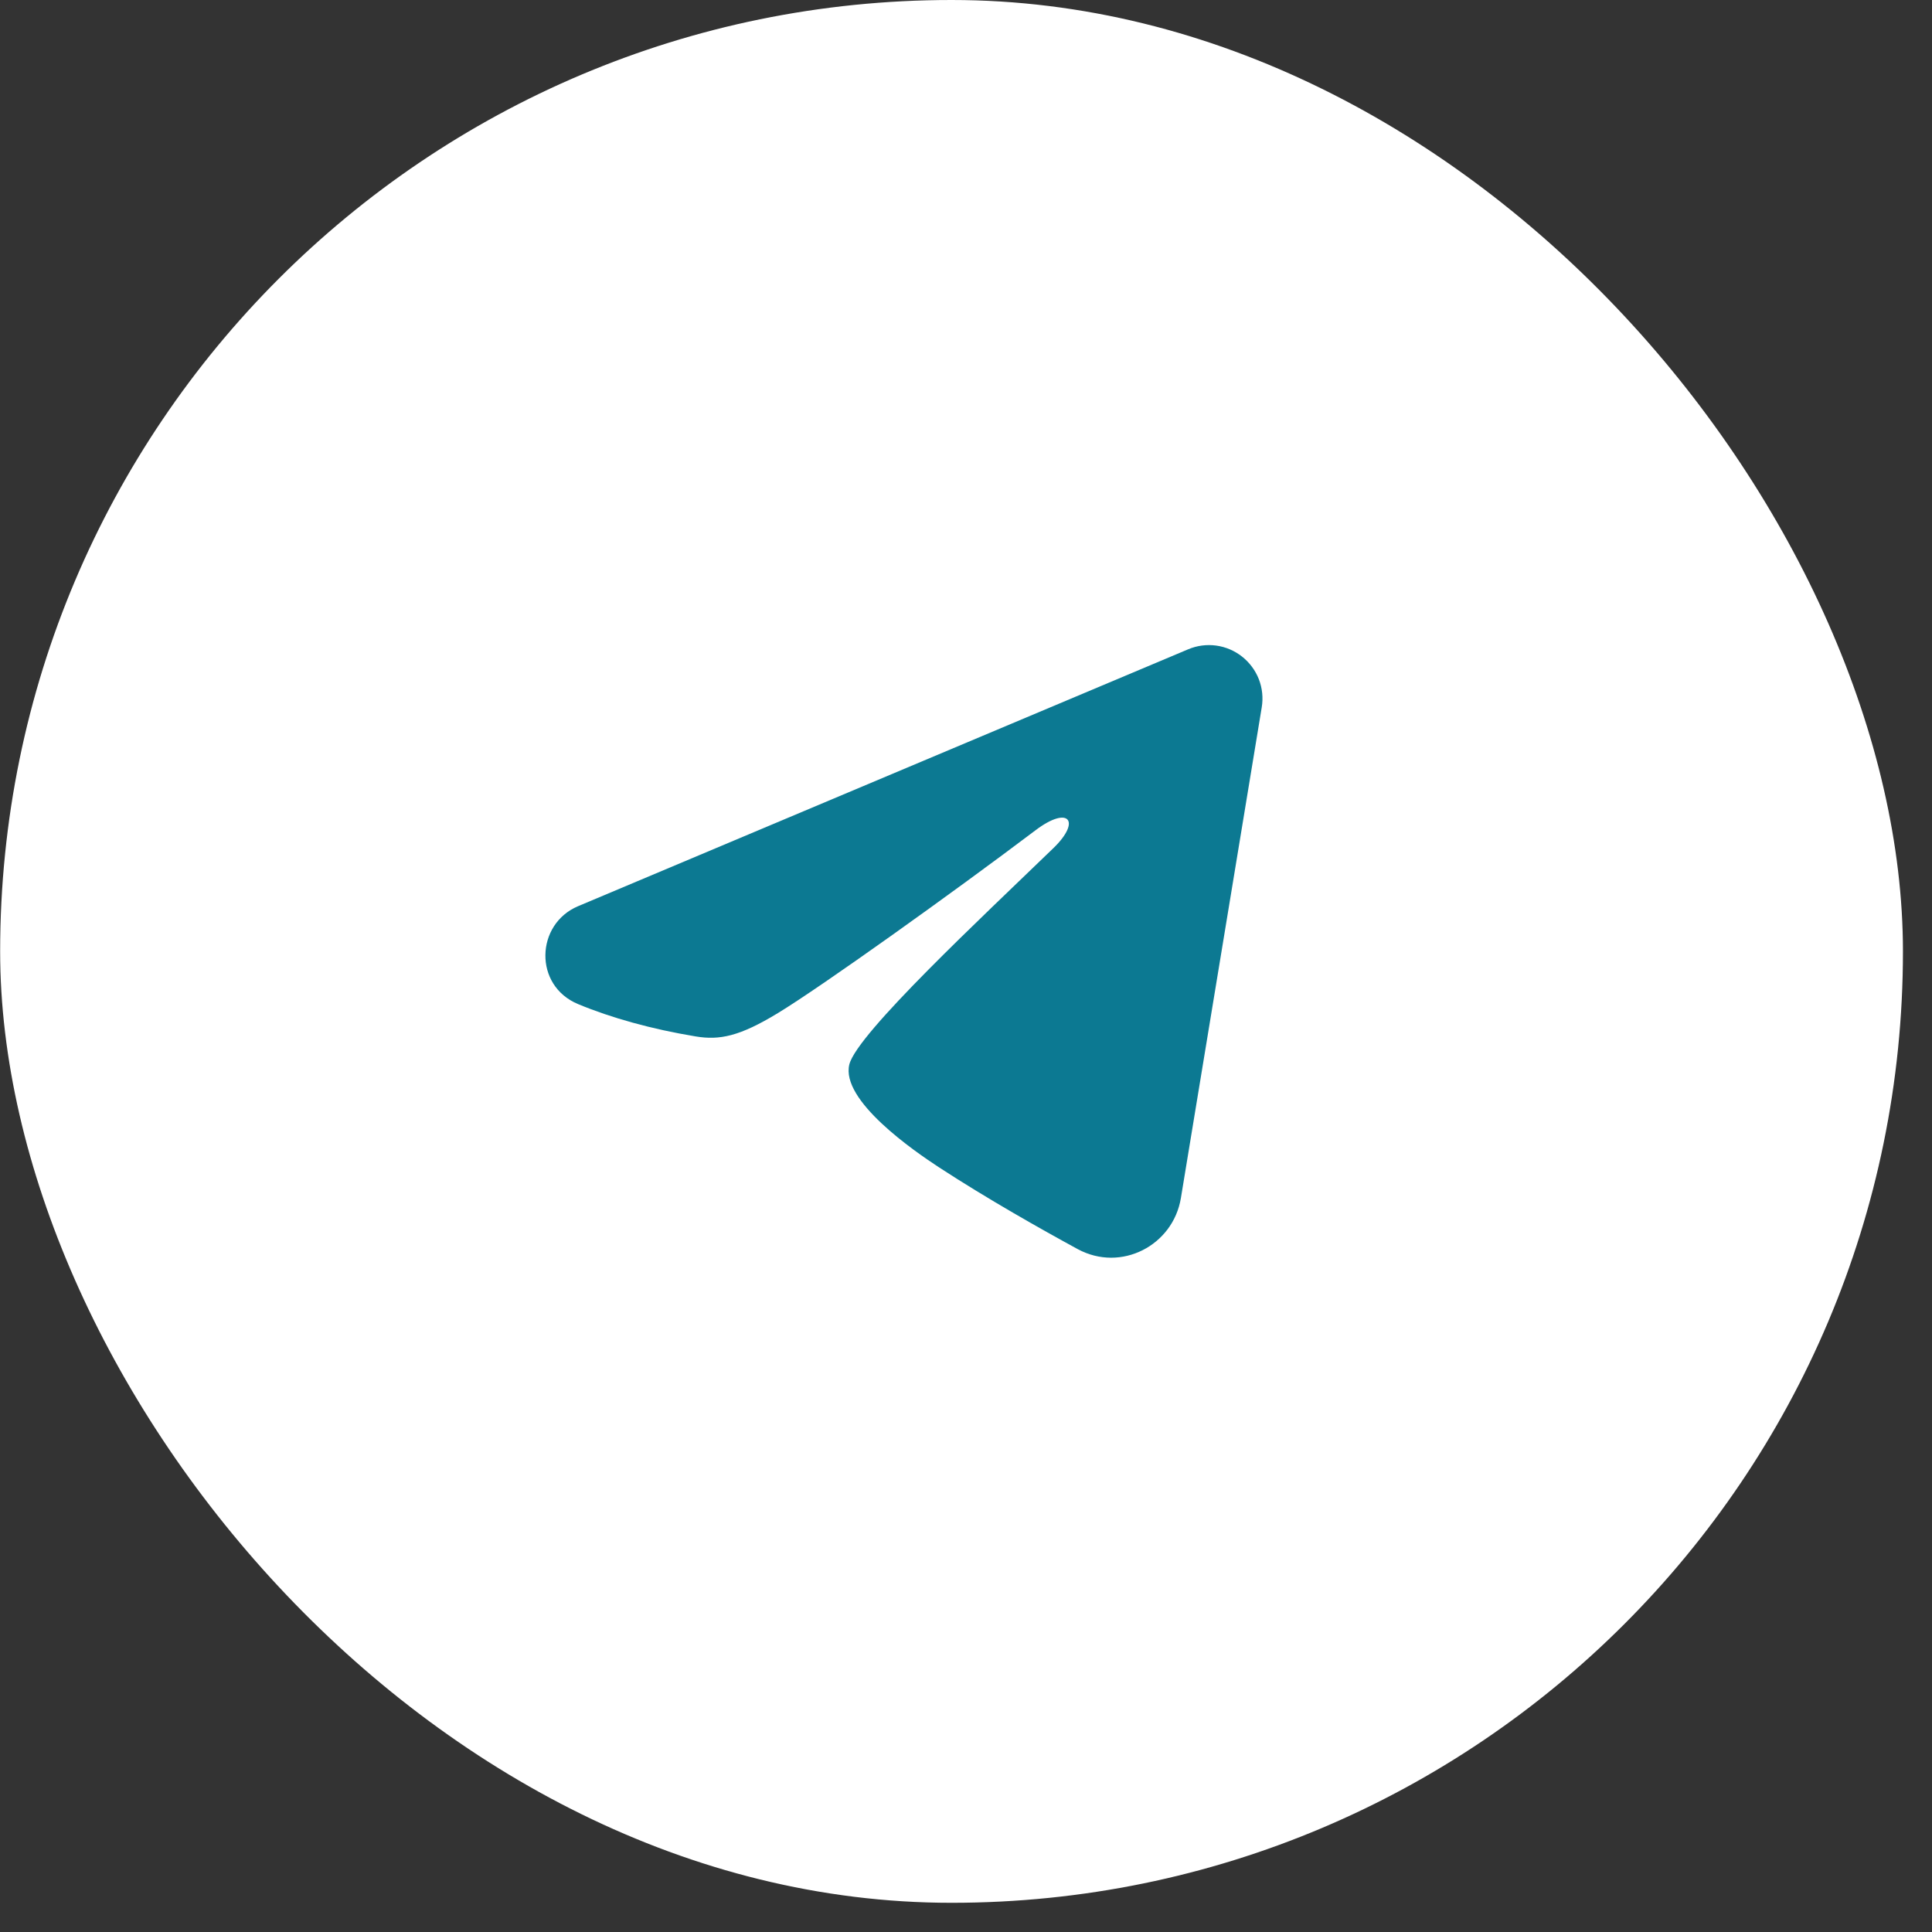 <?xml version="1.0" encoding="UTF-8"?> <svg xmlns="http://www.w3.org/2000/svg" width="27" height="27" viewBox="0 0 27 27" fill="none"><rect x="0" y="0" width="27" height="27" fill="#333333" stroke="none"/> <rect x="0.002" width="26.592" height="26.592" rx="13.296" fill="white"></rect> <path fill-rule="evenodd" clip-rule="evenodd" d="M16.605 9.074C16.728 9.022 16.863 9.004 16.996 9.022C17.128 9.04 17.253 9.093 17.358 9.176C17.463 9.259 17.544 9.368 17.593 9.493C17.641 9.618 17.655 9.753 17.633 9.885L16.503 16.744C16.393 17.406 15.667 17.785 15.06 17.456C14.553 17.18 13.799 16.755 13.12 16.312C12.781 16.09 11.743 15.379 11.87 14.874C11.98 14.442 13.725 12.817 14.723 11.851C15.114 11.472 14.935 11.253 14.473 11.602C13.325 12.469 11.483 13.786 10.873 14.157C10.336 14.484 10.056 14.54 9.721 14.484C9.109 14.383 8.542 14.225 8.08 14.033C7.454 13.774 7.485 12.914 8.079 12.664L16.605 9.074Z" fill="#0C7992"></path> </svg> 
